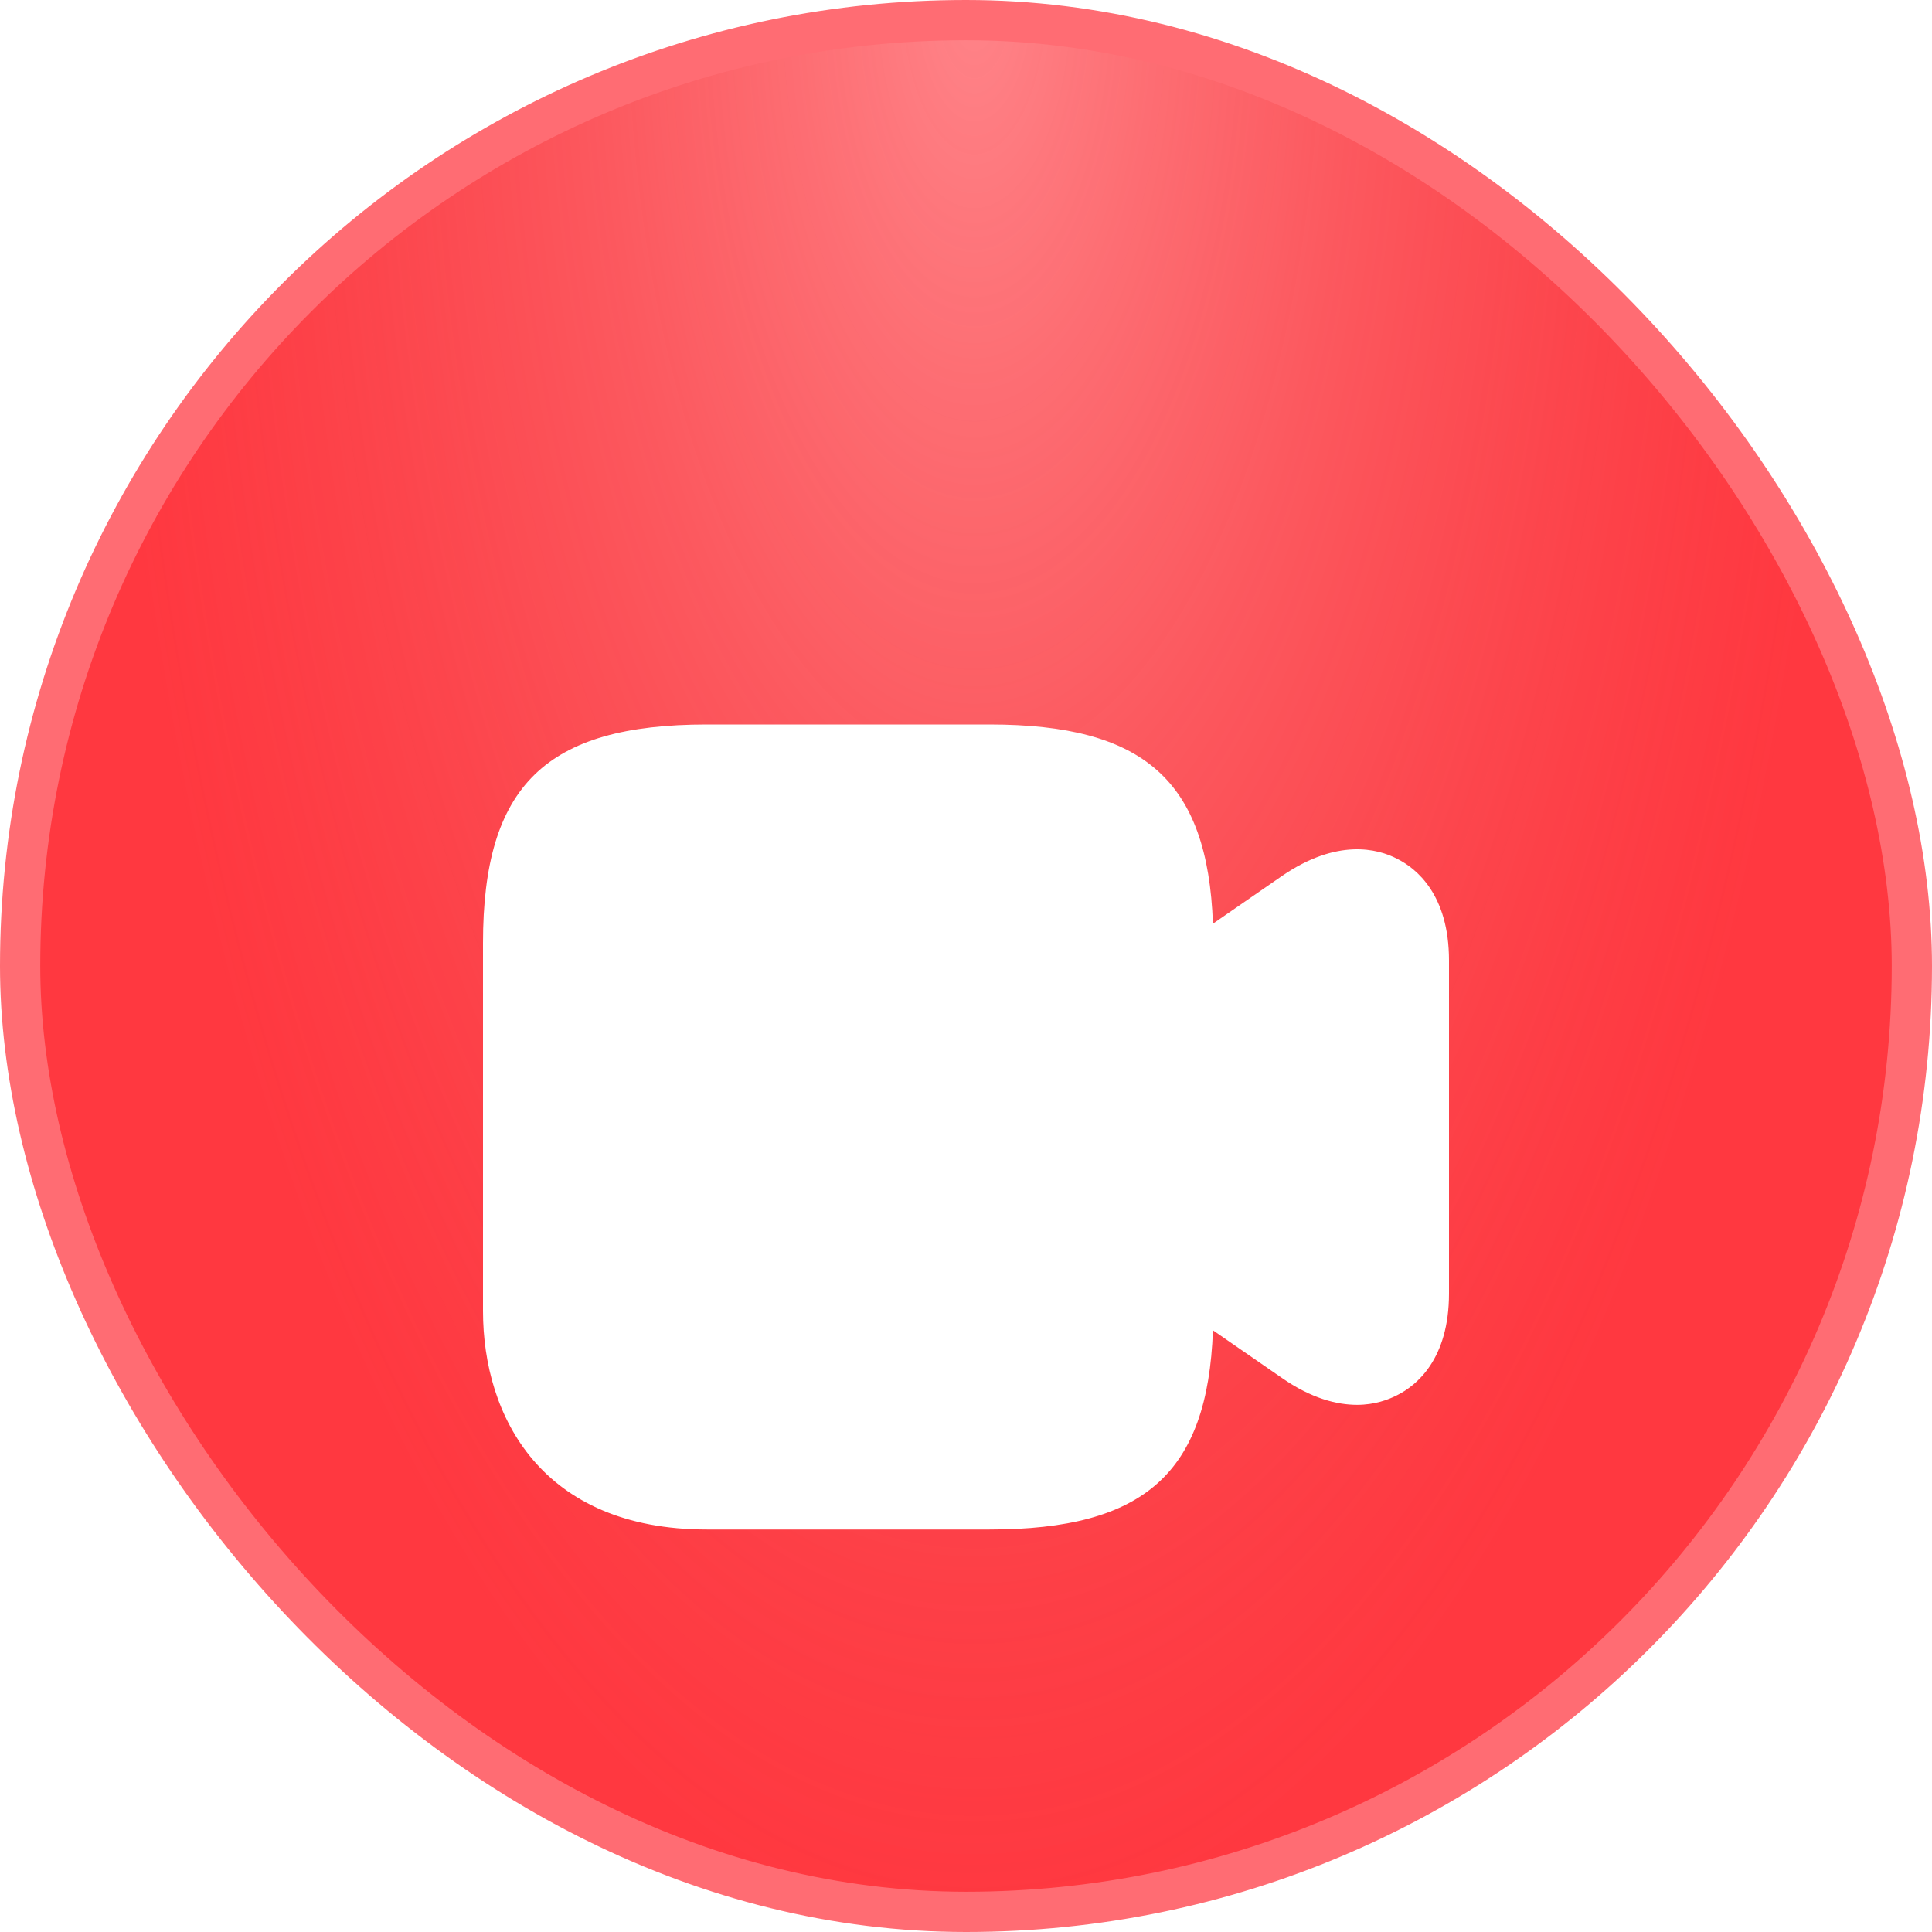 <svg width="48" height="48" viewBox="0 0 48 48" fill="none" xmlns="http://www.w3.org/2000/svg">
<rect x="0.5" y="0.5" width="47" height="47" rx="23.5" fill="#FF3840"/>
<rect x="0.5" y="0.5" width="47" height="47" rx="23.5" fill="url(#paint0_radial_10896_4073)" fill-opacity="0.4"/>
<rect x="0.5" y="0.5" width="47" height="47" rx="23.5" stroke="#FF6C73"/>
<g filter="url(#filter0_d_10896_4073)">
<path d="M34.712 17.337C34.232 17.086 33.225 16.823 31.856 17.76L30.135 18.949C30.006 15.394 28.425 14 24.585 14H17.561C13.557 14 12 15.52 12 19.429V28.571C12 31.2 13.463 34 17.561 34H24.585C28.425 34 30.006 32.606 30.135 29.051L31.856 30.24C32.581 30.743 33.214 30.903 33.717 30.903C34.15 30.903 34.49 30.777 34.712 30.663C35.192 30.423 36 29.771 36 28.137V19.863C36 18.229 35.192 17.577 34.712 17.337Z" fill="white"/>
</g>
<defs>
<filter id="filter0_d_10896_4073" x="8" y="14" width="32" height="28" filterUnits="userSpaceOnUse" color-interpolation-filters="sRGB">
<feFlood flood-opacity="0" result="BackgroundImageFix"/>
<feColorMatrix in="SourceAlpha" type="matrix" values="0 0 0 0 0 0 0 0 0 0 0 0 0 0 0 0 0 0 127 0" result="hardAlpha"/>
<feOffset dy="4"/>
<feGaussianBlur stdDeviation="2"/>
<feComposite in2="hardAlpha" operator="out"/>
<feColorMatrix type="matrix" values="0 0 0 0 0.362 0 0 0 0 0.021 0 0 0 0 0.287 0 0 0 0.25 0"/>
<feBlend mode="normal" in2="BackgroundImageFix" result="effect1_dropShadow_10896_4073"/>
<feBlend mode="normal" in="SourceGraphic" in2="effect1_dropShadow_10896_4073" result="shape"/>
</filter>
<radialGradient id="paint0_radial_10896_4073" cx="0" cy="0" r="1" gradientUnits="userSpaceOnUse" gradientTransform="translate(24.209 -2.60203e-06) rotate(90) scale(48 21.693)">
<stop stop-color="#FFF7F7"/>
<stop offset="1" stop-color="#E18989" stop-opacity="0"/>
</radialGradient>
</defs>
</svg>
